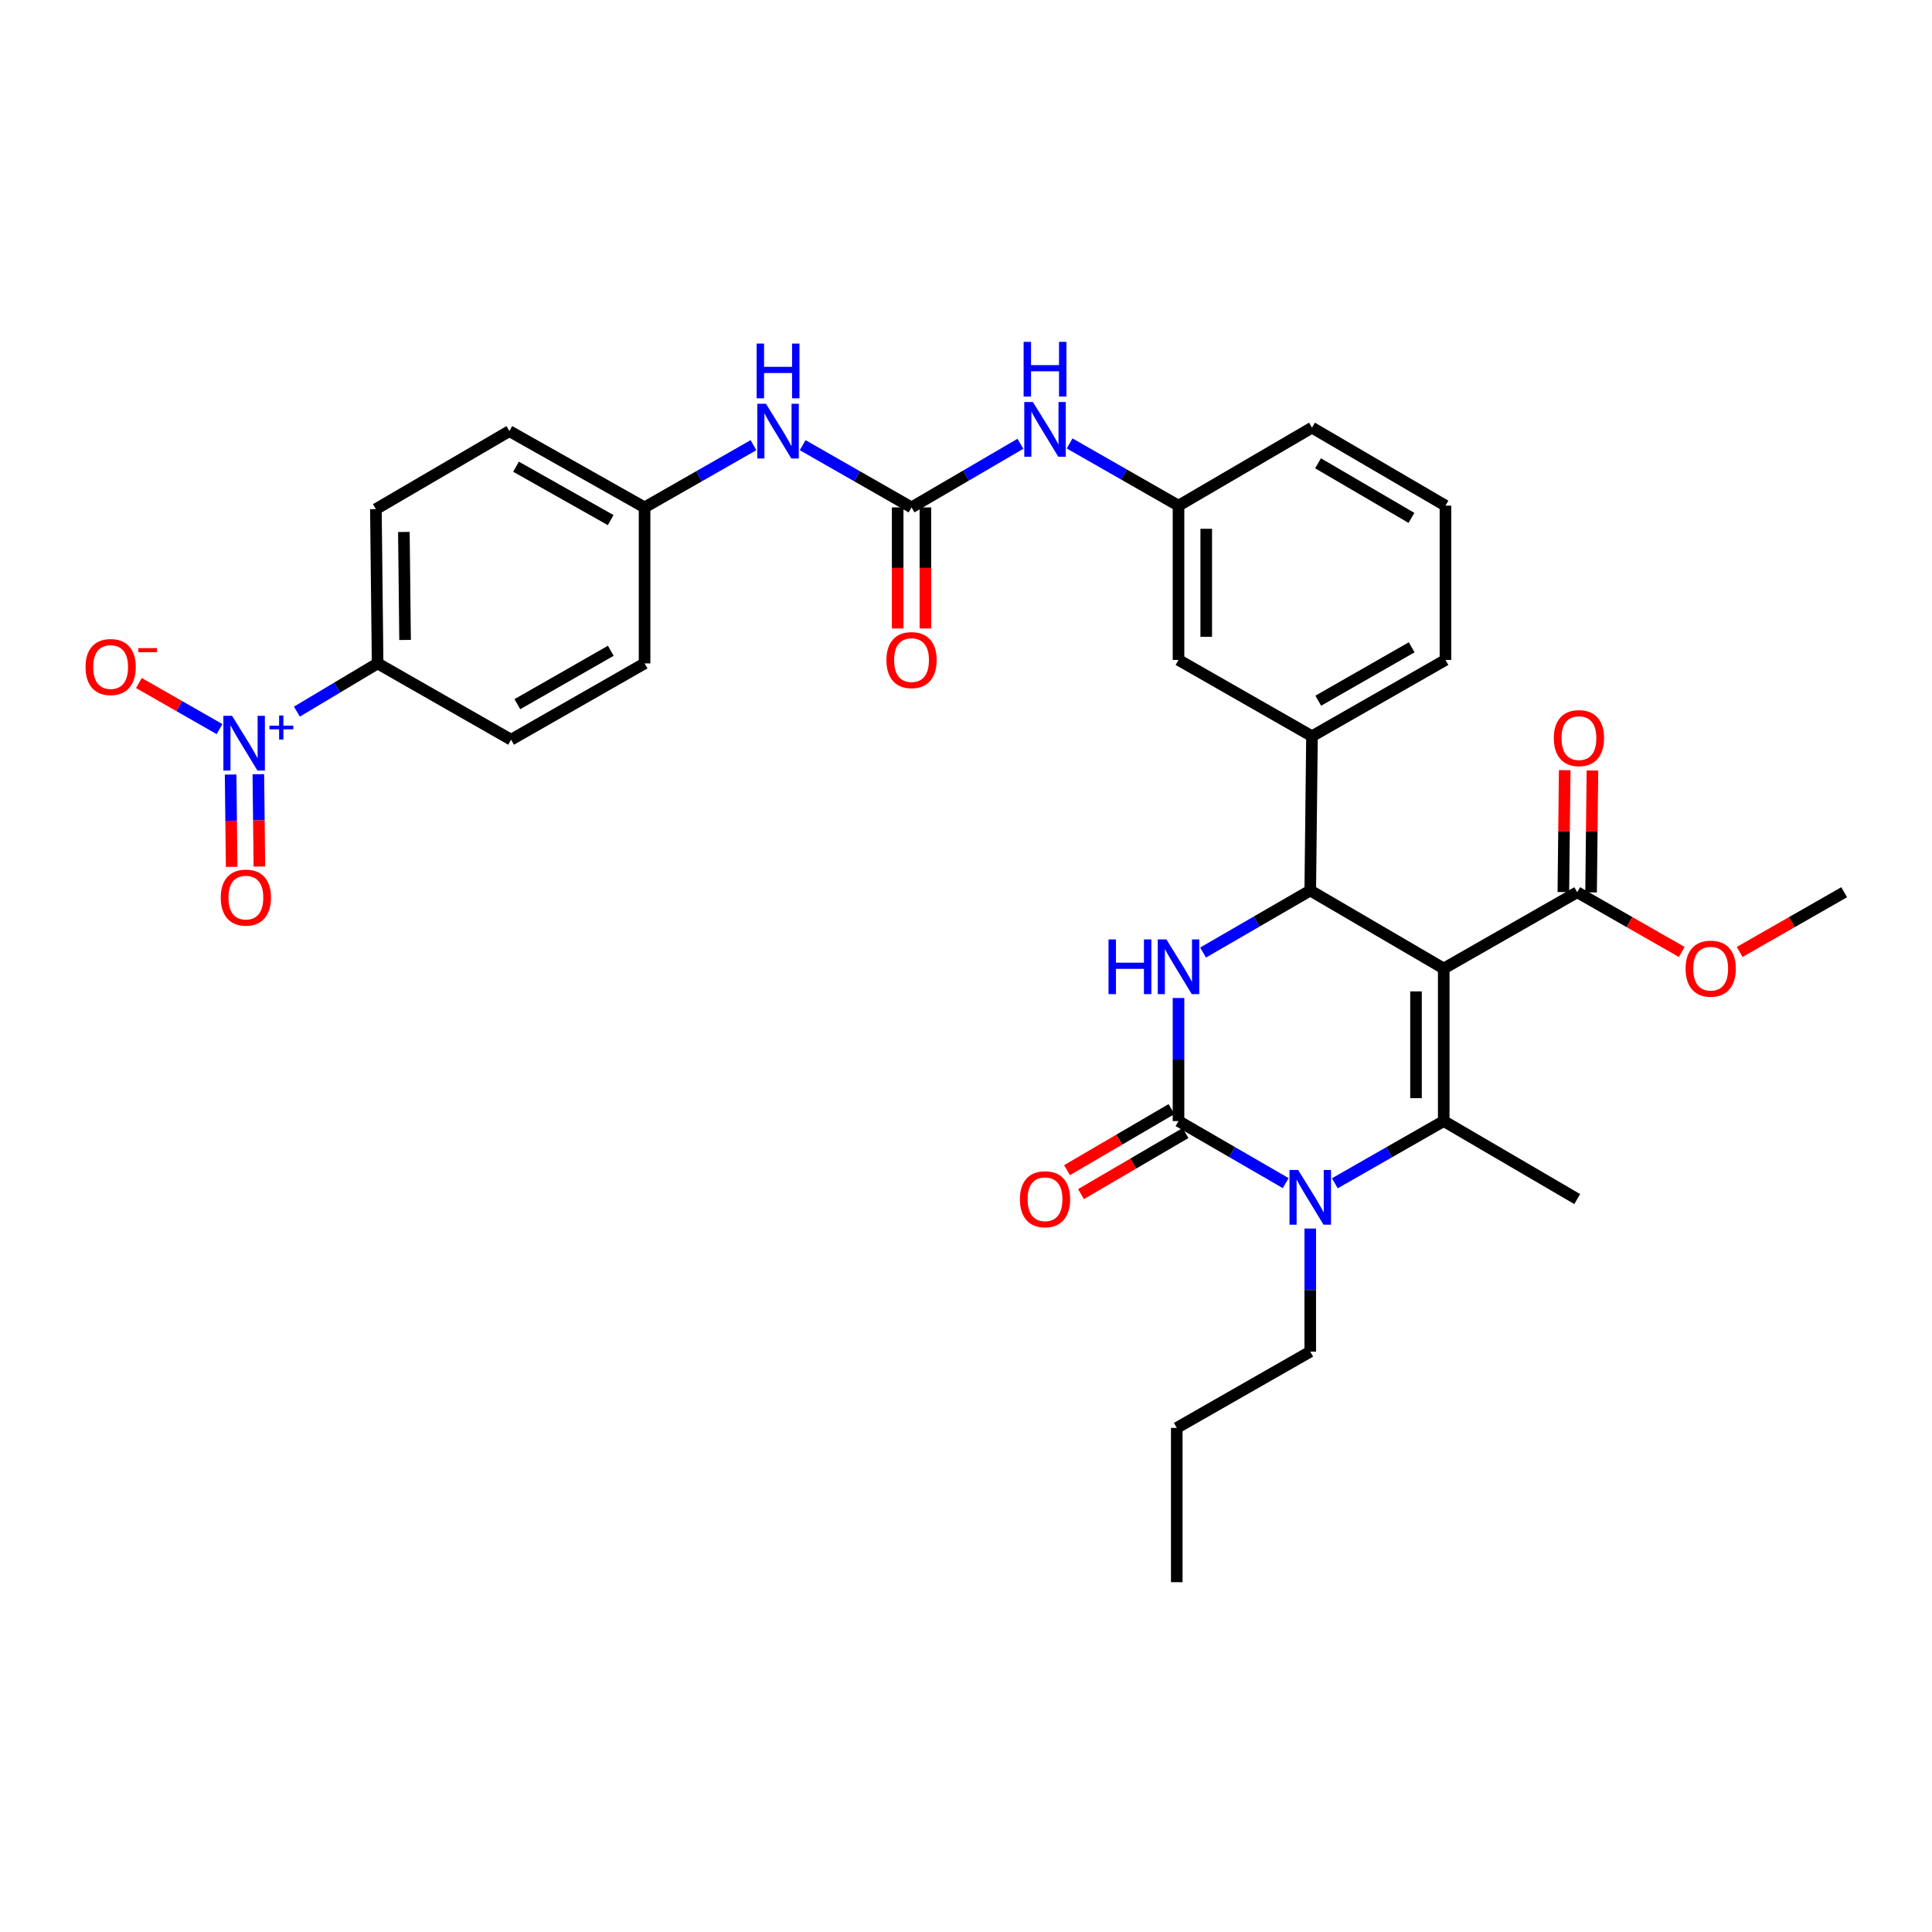 <?xml version='1.0' encoding='iso-8859-1'?>
<svg version='1.1' baseProfile='full'
              xmlns='http://www.w3.org/2000/svg'
                      xmlns:rdkit='http://www.rdkit.org/xml'
                      xmlns:xlink='http://www.w3.org/1999/xlink'
                  xml:space='preserve'
width='1000px' height='1000px' viewBox='0 0 1000 1000'>
<!-- END OF HEADER -->
<rect style='opacity:1.0;fill:#FFFFFF;stroke:none' width='1000' height='1000' x='0' y='0'> </rect>
<path class='bond-0' d='M 528.163,229.697 L 499.988,246.159' style='fill:none;fill-rule:evenodd;stroke:#0000FF;stroke-width:6px;stroke-linecap:butt;stroke-linejoin:miter;stroke-opacity:1' />
<path class='bond-0' d='M 499.988,246.159 L 471.813,262.622' style='fill:none;fill-rule:evenodd;stroke:#000000;stroke-width:6px;stroke-linecap:butt;stroke-linejoin:miter;stroke-opacity:1' />
<path class='bond-1' d='M 553.633,229.525 L 581.814,245.627' style='fill:none;fill-rule:evenodd;stroke:#0000FF;stroke-width:6px;stroke-linecap:butt;stroke-linejoin:miter;stroke-opacity:1' />
<path class='bond-1' d='M 581.814,245.627 L 609.994,261.729' style='fill:none;fill-rule:evenodd;stroke:#000000;stroke-width:6px;stroke-linecap:butt;stroke-linejoin:miter;stroke-opacity:1' />
<path class='bond-2' d='M 153.678,368.336 L 174.565,355.857' style='fill:none;fill-rule:evenodd;stroke:#0000FF;stroke-width:6px;stroke-linecap:butt;stroke-linejoin:miter;stroke-opacity:1' />
<path class='bond-2' d='M 174.565,355.857 L 195.452,343.378' style='fill:none;fill-rule:evenodd;stroke:#000000;stroke-width:6px;stroke-linecap:butt;stroke-linejoin:miter;stroke-opacity:1' />
<path class='bond-3' d='M 113.632,377.382 L 92.763,365.455' style='fill:none;fill-rule:evenodd;stroke:#0000FF;stroke-width:6px;stroke-linecap:butt;stroke-linejoin:miter;stroke-opacity:1' />
<path class='bond-3' d='M 92.763,365.455 L 71.894,353.529' style='fill:none;fill-rule:evenodd;stroke:#FF0000;stroke-width:6px;stroke-linecap:butt;stroke-linejoin:miter;stroke-opacity:1' />
<path class='bond-4' d='M 119.368,400.894 L 119.637,424.787' style='fill:none;fill-rule:evenodd;stroke:#0000FF;stroke-width:6px;stroke-linecap:butt;stroke-linejoin:miter;stroke-opacity:1' />
<path class='bond-4' d='M 119.637,424.787 L 119.907,448.68' style='fill:none;fill-rule:evenodd;stroke:#FF0000;stroke-width:6px;stroke-linecap:butt;stroke-linejoin:miter;stroke-opacity:1' />
<path class='bond-4' d='M 133.719,400.732 L 133.989,424.625' style='fill:none;fill-rule:evenodd;stroke:#0000FF;stroke-width:6px;stroke-linecap:butt;stroke-linejoin:miter;stroke-opacity:1' />
<path class='bond-4' d='M 133.989,424.625 L 134.258,448.518' style='fill:none;fill-rule:evenodd;stroke:#FF0000;stroke-width:6px;stroke-linecap:butt;stroke-linejoin:miter;stroke-opacity:1' />
<path class='bond-5' d='M 471.813,262.622 L 443.633,246.52' style='fill:none;fill-rule:evenodd;stroke:#000000;stroke-width:6px;stroke-linecap:butt;stroke-linejoin:miter;stroke-opacity:1' />
<path class='bond-5' d='M 443.633,246.52 L 415.452,230.419' style='fill:none;fill-rule:evenodd;stroke:#0000FF;stroke-width:6px;stroke-linecap:butt;stroke-linejoin:miter;stroke-opacity:1' />
<path class='bond-6' d='M 464.637,262.622 L 464.637,293.956' style='fill:none;fill-rule:evenodd;stroke:#000000;stroke-width:6px;stroke-linecap:butt;stroke-linejoin:miter;stroke-opacity:1' />
<path class='bond-6' d='M 464.637,293.956 L 464.637,325.29' style='fill:none;fill-rule:evenodd;stroke:#FF0000;stroke-width:6px;stroke-linecap:butt;stroke-linejoin:miter;stroke-opacity:1' />
<path class='bond-6' d='M 478.99,262.622 L 478.99,293.956' style='fill:none;fill-rule:evenodd;stroke:#000000;stroke-width:6px;stroke-linecap:butt;stroke-linejoin:miter;stroke-opacity:1' />
<path class='bond-6' d='M 478.99,293.956 L 478.99,325.29' style='fill:none;fill-rule:evenodd;stroke:#FF0000;stroke-width:6px;stroke-linecap:butt;stroke-linejoin:miter;stroke-opacity:1' />
<path class='bond-7' d='M 389.994,230.419 L 361.813,246.52' style='fill:none;fill-rule:evenodd;stroke:#0000FF;stroke-width:6px;stroke-linecap:butt;stroke-linejoin:miter;stroke-opacity:1' />
<path class='bond-7' d='M 361.813,246.52 L 333.633,262.622' style='fill:none;fill-rule:evenodd;stroke:#000000;stroke-width:6px;stroke-linecap:butt;stroke-linejoin:miter;stroke-opacity:1' />
<path class='bond-8' d='M 195.452,343.378 L 194.559,263.523' style='fill:none;fill-rule:evenodd;stroke:#000000;stroke-width:6px;stroke-linecap:butt;stroke-linejoin:miter;stroke-opacity:1' />
<path class='bond-8' d='M 209.669,331.239 L 209.044,275.341' style='fill:none;fill-rule:evenodd;stroke:#000000;stroke-width:6px;stroke-linecap:butt;stroke-linejoin:miter;stroke-opacity:1' />
<path class='bond-9' d='M 195.452,343.378 L 264.542,382.863' style='fill:none;fill-rule:evenodd;stroke:#000000;stroke-width:6px;stroke-linecap:butt;stroke-linejoin:miter;stroke-opacity:1' />
<path class='bond-10' d='M 609.994,516.557 L 609.994,548.41' style='fill:none;fill-rule:evenodd;stroke:#0000FF;stroke-width:6px;stroke-linecap:butt;stroke-linejoin:miter;stroke-opacity:1' />
<path class='bond-10' d='M 609.994,548.41 L 609.994,580.263' style='fill:none;fill-rule:evenodd;stroke:#000000;stroke-width:6px;stroke-linecap:butt;stroke-linejoin:miter;stroke-opacity:1' />
<path class='bond-11' d='M 622.704,493.042 L 650.444,476.983' style='fill:none;fill-rule:evenodd;stroke:#0000FF;stroke-width:6px;stroke-linecap:butt;stroke-linejoin:miter;stroke-opacity:1' />
<path class='bond-11' d='M 650.444,476.983 L 678.184,460.923' style='fill:none;fill-rule:evenodd;stroke:#000000;stroke-width:6px;stroke-linecap:butt;stroke-linejoin:miter;stroke-opacity:1' />
<path class='bond-12' d='M 609.994,580.263 L 637.734,596.322' style='fill:none;fill-rule:evenodd;stroke:#000000;stroke-width:6px;stroke-linecap:butt;stroke-linejoin:miter;stroke-opacity:1' />
<path class='bond-12' d='M 637.734,596.322 L 665.474,612.381' style='fill:none;fill-rule:evenodd;stroke:#0000FF;stroke-width:6px;stroke-linecap:butt;stroke-linejoin:miter;stroke-opacity:1' />
<path class='bond-13' d='M 606.373,574.067 L 579.328,589.873' style='fill:none;fill-rule:evenodd;stroke:#000000;stroke-width:6px;stroke-linecap:butt;stroke-linejoin:miter;stroke-opacity:1' />
<path class='bond-13' d='M 579.328,589.873 L 552.284,605.678' style='fill:none;fill-rule:evenodd;stroke:#FF0000;stroke-width:6px;stroke-linecap:butt;stroke-linejoin:miter;stroke-opacity:1' />
<path class='bond-13' d='M 613.615,586.458 L 586.57,602.264' style='fill:none;fill-rule:evenodd;stroke:#000000;stroke-width:6px;stroke-linecap:butt;stroke-linejoin:miter;stroke-opacity:1' />
<path class='bond-13' d='M 586.57,602.264 L 559.525,618.07' style='fill:none;fill-rule:evenodd;stroke:#FF0000;stroke-width:6px;stroke-linecap:butt;stroke-linejoin:miter;stroke-opacity:1' />
<path class='bond-14' d='M 690.913,612.466 L 719.094,596.364' style='fill:none;fill-rule:evenodd;stroke:#0000FF;stroke-width:6px;stroke-linecap:butt;stroke-linejoin:miter;stroke-opacity:1' />
<path class='bond-14' d='M 719.094,596.364 L 747.274,580.263' style='fill:none;fill-rule:evenodd;stroke:#000000;stroke-width:6px;stroke-linecap:butt;stroke-linejoin:miter;stroke-opacity:1' />
<path class='bond-15' d='M 678.184,635.896 L 678.184,667.745' style='fill:none;fill-rule:evenodd;stroke:#0000FF;stroke-width:6px;stroke-linecap:butt;stroke-linejoin:miter;stroke-opacity:1' />
<path class='bond-15' d='M 678.184,667.745 L 678.184,699.594' style='fill:none;fill-rule:evenodd;stroke:#000000;stroke-width:6px;stroke-linecap:butt;stroke-linejoin:miter;stroke-opacity:1' />
<path class='bond-16' d='M 747.274,580.263 L 816.365,620.641' style='fill:none;fill-rule:evenodd;stroke:#000000;stroke-width:6px;stroke-linecap:butt;stroke-linejoin:miter;stroke-opacity:1' />
<path class='bond-17' d='M 747.274,580.263 L 747.274,501.301' style='fill:none;fill-rule:evenodd;stroke:#000000;stroke-width:6px;stroke-linecap:butt;stroke-linejoin:miter;stroke-opacity:1' />
<path class='bond-17' d='M 732.922,568.418 L 732.922,513.145' style='fill:none;fill-rule:evenodd;stroke:#000000;stroke-width:6px;stroke-linecap:butt;stroke-linejoin:miter;stroke-opacity:1' />
<path class='bond-18' d='M 747.274,501.301 L 678.184,460.923' style='fill:none;fill-rule:evenodd;stroke:#000000;stroke-width:6px;stroke-linecap:butt;stroke-linejoin:miter;stroke-opacity:1' />
<path class='bond-19' d='M 747.274,501.301 L 816.365,461.816' style='fill:none;fill-rule:evenodd;stroke:#000000;stroke-width:6px;stroke-linecap:butt;stroke-linejoin:miter;stroke-opacity:1' />
<path class='bond-20' d='M 678.184,460.923 L 679.085,381.069' style='fill:none;fill-rule:evenodd;stroke:#000000;stroke-width:6px;stroke-linecap:butt;stroke-linejoin:miter;stroke-opacity:1' />
<path class='bond-21' d='M 679.085,381.069 L 748.167,341.584' style='fill:none;fill-rule:evenodd;stroke:#000000;stroke-width:6px;stroke-linecap:butt;stroke-linejoin:miter;stroke-opacity:1' />
<path class='bond-21' d='M 682.325,362.685 L 730.683,335.046' style='fill:none;fill-rule:evenodd;stroke:#000000;stroke-width:6px;stroke-linecap:butt;stroke-linejoin:miter;stroke-opacity:1' />
<path class='bond-22' d='M 679.085,381.069 L 609.994,341.584' style='fill:none;fill-rule:evenodd;stroke:#000000;stroke-width:6px;stroke-linecap:butt;stroke-linejoin:miter;stroke-opacity:1' />
<path class='bond-23' d='M 816.365,461.816 L 843.415,477.275' style='fill:none;fill-rule:evenodd;stroke:#000000;stroke-width:6px;stroke-linecap:butt;stroke-linejoin:miter;stroke-opacity:1' />
<path class='bond-23' d='M 843.415,477.275 L 870.466,492.735' style='fill:none;fill-rule:evenodd;stroke:#FF0000;stroke-width:6px;stroke-linecap:butt;stroke-linejoin:miter;stroke-opacity:1' />
<path class='bond-24' d='M 823.54,461.896 L 823.893,430.347' style='fill:none;fill-rule:evenodd;stroke:#000000;stroke-width:6px;stroke-linecap:butt;stroke-linejoin:miter;stroke-opacity:1' />
<path class='bond-24' d='M 823.893,430.347 L 824.246,398.798' style='fill:none;fill-rule:evenodd;stroke:#FF0000;stroke-width:6px;stroke-linecap:butt;stroke-linejoin:miter;stroke-opacity:1' />
<path class='bond-24' d='M 809.189,461.736 L 809.542,430.187' style='fill:none;fill-rule:evenodd;stroke:#000000;stroke-width:6px;stroke-linecap:butt;stroke-linejoin:miter;stroke-opacity:1' />
<path class='bond-24' d='M 809.542,430.187 L 809.895,398.638' style='fill:none;fill-rule:evenodd;stroke:#FF0000;stroke-width:6px;stroke-linecap:butt;stroke-linejoin:miter;stroke-opacity:1' />
<path class='bond-25' d='M 678.184,699.594 L 609.093,739.079' style='fill:none;fill-rule:evenodd;stroke:#000000;stroke-width:6px;stroke-linecap:butt;stroke-linejoin:miter;stroke-opacity:1' />
<path class='bond-26' d='M 900.444,492.735 L 927.495,477.275' style='fill:none;fill-rule:evenodd;stroke:#FF0000;stroke-width:6px;stroke-linecap:butt;stroke-linejoin:miter;stroke-opacity:1' />
<path class='bond-26' d='M 927.495,477.275 L 954.545,461.816' style='fill:none;fill-rule:evenodd;stroke:#000000;stroke-width:6px;stroke-linecap:butt;stroke-linejoin:miter;stroke-opacity:1' />
<path class='bond-27' d='M 748.167,341.584 L 748.167,261.729' style='fill:none;fill-rule:evenodd;stroke:#000000;stroke-width:6px;stroke-linecap:butt;stroke-linejoin:miter;stroke-opacity:1' />
<path class='bond-28' d='M 748.167,261.729 L 679.085,221.351' style='fill:none;fill-rule:evenodd;stroke:#000000;stroke-width:6px;stroke-linecap:butt;stroke-linejoin:miter;stroke-opacity:1' />
<path class='bond-28' d='M 730.562,268.063 L 682.205,239.799' style='fill:none;fill-rule:evenodd;stroke:#000000;stroke-width:6px;stroke-linecap:butt;stroke-linejoin:miter;stroke-opacity:1' />
<path class='bond-29' d='M 679.085,221.351 L 609.994,261.729' style='fill:none;fill-rule:evenodd;stroke:#000000;stroke-width:6px;stroke-linecap:butt;stroke-linejoin:miter;stroke-opacity:1' />
<path class='bond-30' d='M 609.994,261.729 L 609.994,341.584' style='fill:none;fill-rule:evenodd;stroke:#000000;stroke-width:6px;stroke-linecap:butt;stroke-linejoin:miter;stroke-opacity:1' />
<path class='bond-30' d='M 624.347,273.707 L 624.347,329.606' style='fill:none;fill-rule:evenodd;stroke:#000000;stroke-width:6px;stroke-linecap:butt;stroke-linejoin:miter;stroke-opacity:1' />
<path class='bond-31' d='M 609.093,739.079 L 609.093,818.934' style='fill:none;fill-rule:evenodd;stroke:#000000;stroke-width:6px;stroke-linecap:butt;stroke-linejoin:miter;stroke-opacity:1' />
<path class='bond-32' d='M 194.559,263.523 L 263.649,223.145' style='fill:none;fill-rule:evenodd;stroke:#000000;stroke-width:6px;stroke-linecap:butt;stroke-linejoin:miter;stroke-opacity:1' />
<path class='bond-33' d='M 264.542,382.863 L 333.633,343.378' style='fill:none;fill-rule:evenodd;stroke:#000000;stroke-width:6px;stroke-linecap:butt;stroke-linejoin:miter;stroke-opacity:1' />
<path class='bond-33' d='M 267.784,364.479 L 316.148,336.84' style='fill:none;fill-rule:evenodd;stroke:#000000;stroke-width:6px;stroke-linecap:butt;stroke-linejoin:miter;stroke-opacity:1' />
<path class='bond-34' d='M 333.633,262.622 L 333.633,343.378' style='fill:none;fill-rule:evenodd;stroke:#000000;stroke-width:6px;stroke-linecap:butt;stroke-linejoin:miter;stroke-opacity:1' />
<path class='bond-35' d='M 333.633,262.622 L 263.649,223.145' style='fill:none;fill-rule:evenodd;stroke:#000000;stroke-width:6px;stroke-linecap:butt;stroke-linejoin:miter;stroke-opacity:1' />
<path class='bond-35' d='M 316.084,269.201 L 267.095,241.567' style='fill:none;fill-rule:evenodd;stroke:#000000;stroke-width:6px;stroke-linecap:butt;stroke-linejoin:miter;stroke-opacity:1' />
<path  class='atom-0' d='M 534.644 208.092
L 543.924 223.092
Q 544.844 224.572, 546.324 227.252
Q 547.804 229.932, 547.884 230.092
L 547.884 208.092
L 551.644 208.092
L 551.644 236.412
L 547.764 236.412
L 537.804 220.012
Q 536.644 218.092, 535.404 215.892
Q 534.204 213.692, 533.844 213.012
L 533.844 236.412
L 530.164 236.412
L 530.164 208.092
L 534.644 208.092
' fill='#0000FF'/>
<path  class='atom-0' d='M 529.824 176.94
L 533.664 176.94
L 533.664 188.98
L 548.144 188.98
L 548.144 176.94
L 551.984 176.94
L 551.984 205.26
L 548.144 205.26
L 548.144 192.18
L 533.664 192.18
L 533.664 205.26
L 529.824 205.26
L 529.824 176.94
' fill='#0000FF'/>
<path  class='atom-1' d='M 120.101 370.497
L 129.381 385.497
Q 130.301 386.977, 131.781 389.657
Q 133.261 392.337, 133.341 392.497
L 133.341 370.497
L 137.101 370.497
L 137.101 398.817
L 133.221 398.817
L 123.261 382.417
Q 122.101 380.497, 120.861 378.297
Q 119.661 376.097, 119.301 375.417
L 119.301 398.817
L 115.621 398.817
L 115.621 370.497
L 120.101 370.497
' fill='#0000FF'/>
<path  class='atom-1' d='M 139.477 375.601
L 144.467 375.601
L 144.467 370.348
L 146.684 370.348
L 146.684 375.601
L 151.806 375.601
L 151.806 377.502
L 146.684 377.502
L 146.684 382.782
L 144.467 382.782
L 144.467 377.502
L 139.477 377.502
L 139.477 375.601
' fill='#0000FF'/>
<path  class='atom-3' d='M 396.463 208.985
L 405.743 223.985
Q 406.663 225.465, 408.143 228.145
Q 409.623 230.825, 409.703 230.985
L 409.703 208.985
L 413.463 208.985
L 413.463 237.305
L 409.583 237.305
L 399.623 220.905
Q 398.463 218.985, 397.223 216.785
Q 396.023 214.585, 395.663 213.905
L 395.663 237.305
L 391.983 237.305
L 391.983 208.985
L 396.463 208.985
' fill='#0000FF'/>
<path  class='atom-3' d='M 391.643 177.833
L 395.483 177.833
L 395.483 189.873
L 409.963 189.873
L 409.963 177.833
L 413.803 177.833
L 413.803 206.153
L 409.963 206.153
L 409.963 193.073
L 395.483 193.073
L 395.483 206.153
L 391.643 206.153
L 391.643 177.833
' fill='#0000FF'/>
<path  class='atom-4' d='M 458.813 341.664
Q 458.813 334.864, 462.173 331.064
Q 465.533 327.264, 471.813 327.264
Q 478.093 327.264, 481.453 331.064
Q 484.813 334.864, 484.813 341.664
Q 484.813 348.544, 481.413 352.464
Q 478.013 356.344, 471.813 356.344
Q 465.573 356.344, 462.173 352.464
Q 458.813 348.584, 458.813 341.664
M 471.813 353.144
Q 476.133 353.144, 478.453 350.264
Q 480.813 347.344, 480.813 341.664
Q 480.813 336.104, 478.453 333.304
Q 476.133 330.464, 471.813 330.464
Q 467.493 330.464, 465.133 333.264
Q 462.813 336.064, 462.813 341.664
Q 462.813 347.384, 465.133 350.264
Q 467.493 353.144, 471.813 353.144
' fill='#FF0000'/>
<path  class='atom-6' d='M 573.774 486.24
L 577.614 486.24
L 577.614 498.28
L 592.094 498.28
L 592.094 486.24
L 595.934 486.24
L 595.934 514.56
L 592.094 514.56
L 592.094 501.48
L 577.614 501.48
L 577.614 514.56
L 573.774 514.56
L 573.774 486.24
' fill='#0000FF'/>
<path  class='atom-6' d='M 603.734 486.24
L 613.014 501.24
Q 613.934 502.72, 615.414 505.4
Q 616.894 508.08, 616.974 508.24
L 616.974 486.24
L 620.734 486.24
L 620.734 514.56
L 616.854 514.56
L 606.894 498.16
Q 605.734 496.24, 604.494 494.04
Q 603.294 491.84, 602.934 491.16
L 602.934 514.56
L 599.254 514.56
L 599.254 486.24
L 603.734 486.24
' fill='#0000FF'/>
<path  class='atom-8' d='M 671.924 605.58
L 681.204 620.58
Q 682.124 622.06, 683.604 624.74
Q 685.084 627.42, 685.164 627.58
L 685.164 605.58
L 688.924 605.58
L 688.924 633.9
L 685.044 633.9
L 675.084 617.5
Q 673.924 615.58, 672.684 613.38
Q 671.484 611.18, 671.124 610.5
L 671.124 633.9
L 667.444 633.9
L 667.444 605.58
L 671.924 605.58
' fill='#0000FF'/>
<path  class='atom-15' d='M 527.904 620.721
Q 527.904 613.921, 531.264 610.121
Q 534.624 606.321, 540.904 606.321
Q 547.184 606.321, 550.544 610.121
Q 553.904 613.921, 553.904 620.721
Q 553.904 627.601, 550.504 631.521
Q 547.104 635.401, 540.904 635.401
Q 534.664 635.401, 531.264 631.521
Q 527.904 627.641, 527.904 620.721
M 540.904 632.201
Q 545.224 632.201, 547.544 629.321
Q 549.904 626.401, 549.904 620.721
Q 549.904 615.161, 547.544 612.361
Q 545.224 609.521, 540.904 609.521
Q 536.584 609.521, 534.224 612.321
Q 531.904 615.121, 531.904 620.721
Q 531.904 626.441, 534.224 629.321
Q 536.584 632.201, 540.904 632.201
' fill='#FF0000'/>
<path  class='atom-16' d='M 872.455 501.381
Q 872.455 494.581, 875.815 490.781
Q 879.175 486.981, 885.455 486.981
Q 891.735 486.981, 895.095 490.781
Q 898.455 494.581, 898.455 501.381
Q 898.455 508.261, 895.055 512.181
Q 891.655 516.061, 885.455 516.061
Q 879.215 516.061, 875.815 512.181
Q 872.455 508.301, 872.455 501.381
M 885.455 512.861
Q 889.775 512.861, 892.095 509.981
Q 894.455 507.061, 894.455 501.381
Q 894.455 495.821, 892.095 493.021
Q 889.775 490.181, 885.455 490.181
Q 881.135 490.181, 878.775 492.981
Q 876.455 495.781, 876.455 501.381
Q 876.455 507.101, 878.775 509.981
Q 881.135 512.861, 885.455 512.861
' fill='#FF0000'/>
<path  class='atom-17' d='M 804.258 382.042
Q 804.258 375.242, 807.618 371.442
Q 810.978 367.642, 817.258 367.642
Q 823.538 367.642, 826.898 371.442
Q 830.258 375.242, 830.258 382.042
Q 830.258 388.922, 826.858 392.842
Q 823.458 396.722, 817.258 396.722
Q 811.018 396.722, 807.618 392.842
Q 804.258 388.962, 804.258 382.042
M 817.258 393.522
Q 821.578 393.522, 823.898 390.642
Q 826.258 387.722, 826.258 382.042
Q 826.258 376.482, 823.898 373.682
Q 821.578 370.842, 817.258 370.842
Q 812.938 370.842, 810.578 373.642
Q 808.258 376.442, 808.258 382.042
Q 808.258 387.762, 810.578 390.642
Q 812.938 393.522, 817.258 393.522
' fill='#FF0000'/>
<path  class='atom-27' d='M 44.271 345.252
Q 44.271 338.452, 47.631 334.652
Q 50.991 330.852, 57.271 330.852
Q 63.551 330.852, 66.911 334.652
Q 70.271 338.452, 70.271 345.252
Q 70.271 352.132, 66.871 356.052
Q 63.471 359.932, 57.271 359.932
Q 51.031 359.932, 47.631 356.052
Q 44.271 352.172, 44.271 345.252
M 57.271 356.732
Q 61.591 356.732, 63.911 353.852
Q 66.271 350.932, 66.271 345.252
Q 66.271 339.692, 63.911 336.892
Q 61.591 334.052, 57.271 334.052
Q 52.951 334.052, 50.591 336.852
Q 48.271 339.652, 48.271 345.252
Q 48.271 350.972, 50.591 353.852
Q 52.951 356.732, 57.271 356.732
' fill='#FF0000'/>
<path  class='atom-27' d='M 71.591 335.474
L 81.28 335.474
L 81.28 337.586
L 71.591 337.586
L 71.591 335.474
' fill='#FF0000'/>
<path  class='atom-28' d='M 114.262 464.591
Q 114.262 457.791, 117.622 453.991
Q 120.982 450.191, 127.262 450.191
Q 133.542 450.191, 136.902 453.991
Q 140.262 457.791, 140.262 464.591
Q 140.262 471.471, 136.862 475.391
Q 133.462 479.271, 127.262 479.271
Q 121.022 479.271, 117.622 475.391
Q 114.262 471.511, 114.262 464.591
M 127.262 476.071
Q 131.582 476.071, 133.902 473.191
Q 136.262 470.271, 136.262 464.591
Q 136.262 459.031, 133.902 456.231
Q 131.582 453.391, 127.262 453.391
Q 122.942 453.391, 120.582 456.191
Q 118.262 458.991, 118.262 464.591
Q 118.262 470.311, 120.582 473.191
Q 122.942 476.071, 127.262 476.071
' fill='#FF0000'/>
</svg>
